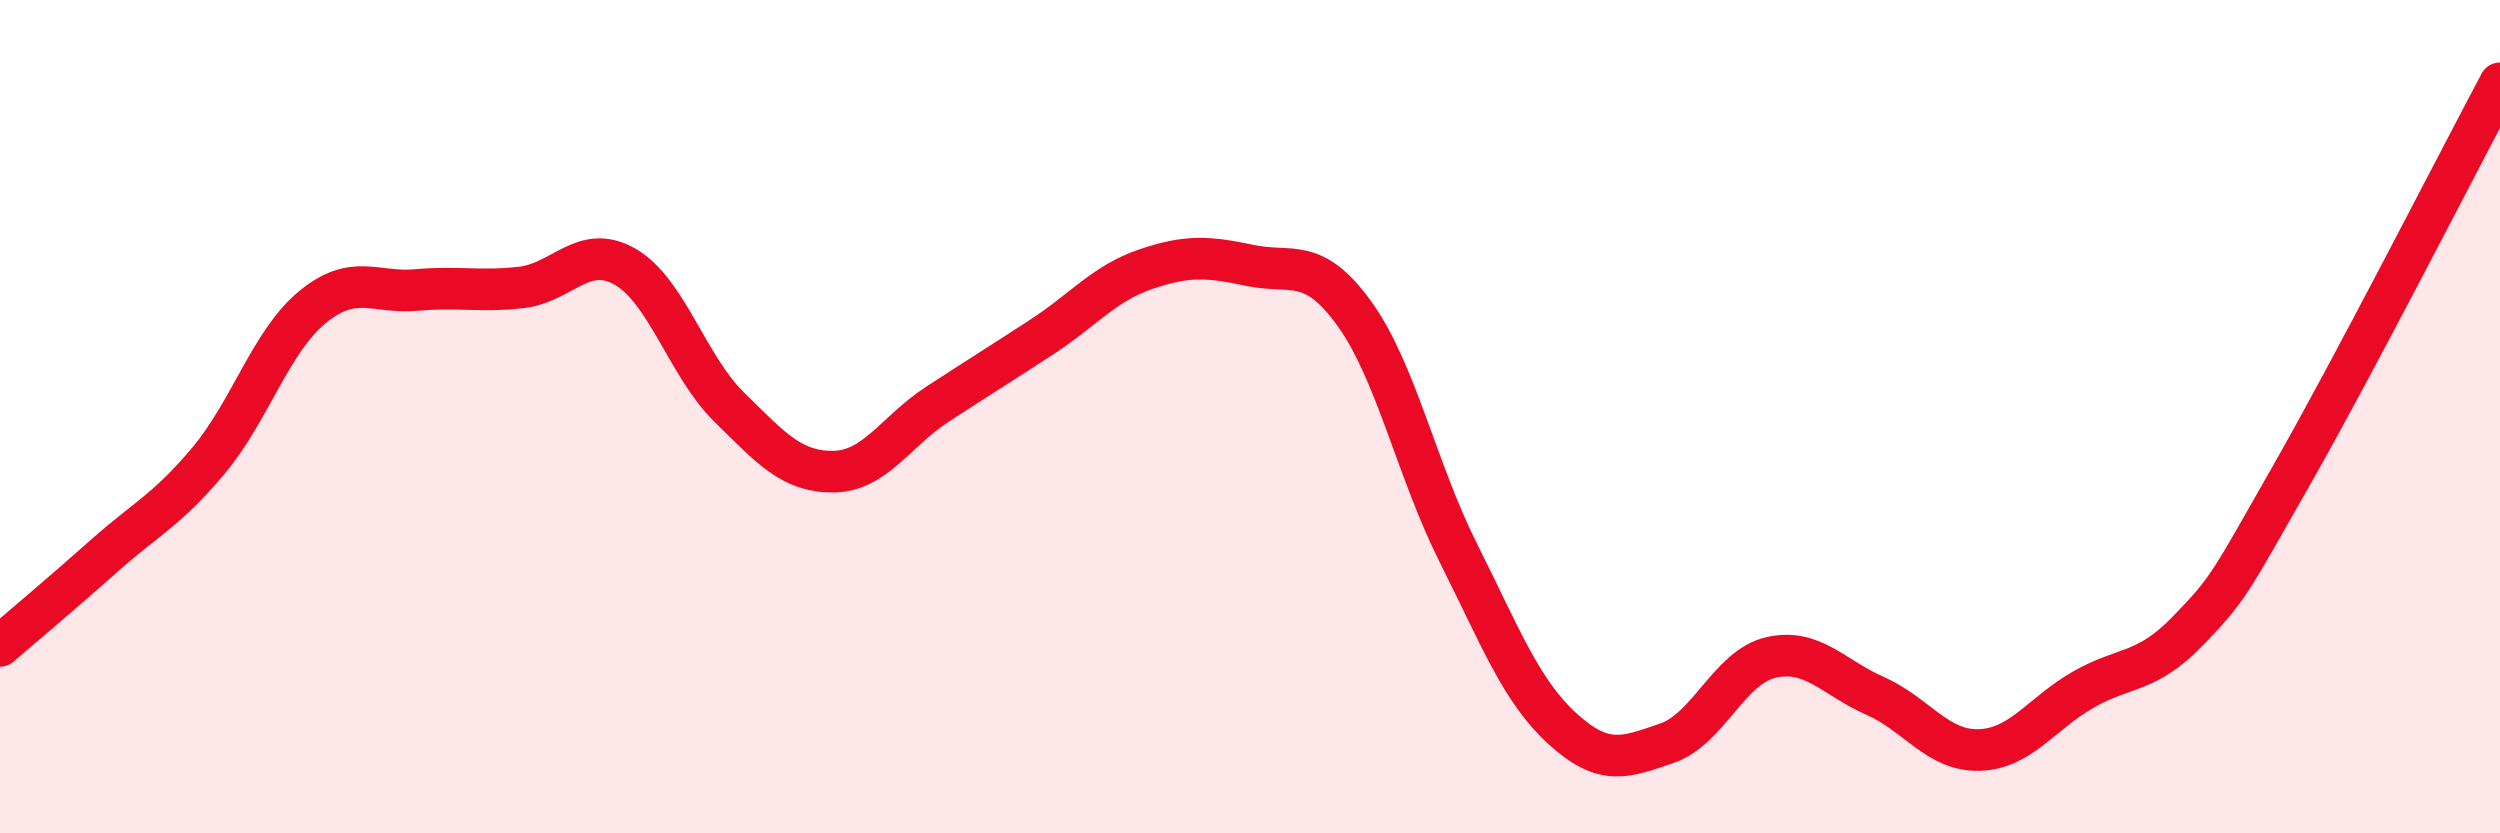 
    <svg width="60" height="20" viewBox="0 0 60 20" xmlns="http://www.w3.org/2000/svg">
      <path
        d="M 0,15.5 C 0.5,15.07 1.5,14.23 2.5,13.34 C 3.5,12.45 4,12.25 5,11.06 C 6,9.87 6.5,8.19 7.5,7.37 C 8.5,6.55 9,7.05 10,6.96 C 11,6.87 11.5,7.01 12.5,6.9 C 13.5,6.79 14,5.83 15,6.4 C 16,6.97 16.5,8.79 17.5,9.77 C 18.5,10.75 19,11.33 20,11.32 C 21,11.31 21.5,10.35 22.5,9.7 C 23.5,9.05 24,8.74 25,8.09 C 26,7.44 26.5,6.8 27.5,6.46 C 28.5,6.12 29,6.16 30,6.37 C 31,6.58 31.5,6.14 32.5,7.52 C 33.5,8.9 34,11.28 35,13.27 C 36,15.26 36.5,16.58 37.5,17.49 C 38.5,18.4 39,18.18 40,17.84 C 41,17.5 41.5,16.01 42.5,15.78 C 43.5,15.55 44,16.26 45,16.7 C 46,17.14 46.5,18.03 47.5,18 C 48.5,17.97 49,17.12 50,16.55 C 51,15.98 51.5,16.18 52.5,15.15 C 53.5,14.12 53.5,14.03 55,11.4 C 56.5,8.77 59,3.88 60,2L60 20L0 20Z"
        fill="#EB0A25"
        opacity="0.1"
        stroke-linecap="round"
        stroke-linejoin="round"
      />
      <path
        d="M 0,15.5 C 0.5,15.07 1.5,14.23 2.5,13.34 C 3.5,12.45 4,12.25 5,11.06 C 6,9.87 6.5,8.19 7.5,7.37 C 8.5,6.55 9,7.05 10,6.96 C 11,6.87 11.5,7.01 12.5,6.9 C 13.5,6.79 14,5.83 15,6.4 C 16,6.97 16.5,8.79 17.5,9.77 C 18.5,10.75 19,11.33 20,11.32 C 21,11.31 21.5,10.35 22.5,9.7 C 23.5,9.05 24,8.74 25,8.09 C 26,7.44 26.5,6.8 27.5,6.46 C 28.5,6.12 29,6.16 30,6.37 C 31,6.58 31.5,6.14 32.5,7.52 C 33.5,8.9 34,11.28 35,13.27 C 36,15.26 36.5,16.58 37.5,17.49 C 38.5,18.4 39,18.18 40,17.84 C 41,17.5 41.5,16.01 42.5,15.78 C 43.5,15.55 44,16.26 45,16.7 C 46,17.14 46.5,18.03 47.5,18 C 48.5,17.97 49,17.12 50,16.55 C 51,15.98 51.5,16.18 52.5,15.15 C 53.5,14.12 53.5,14.03 55,11.4 C 56.5,8.77 59,3.88 60,2"
        stroke="#EB0A25"
        stroke-width="1"
        fill="none"
        stroke-linecap="round"
        stroke-linejoin="round"
      />
    </svg>
  
